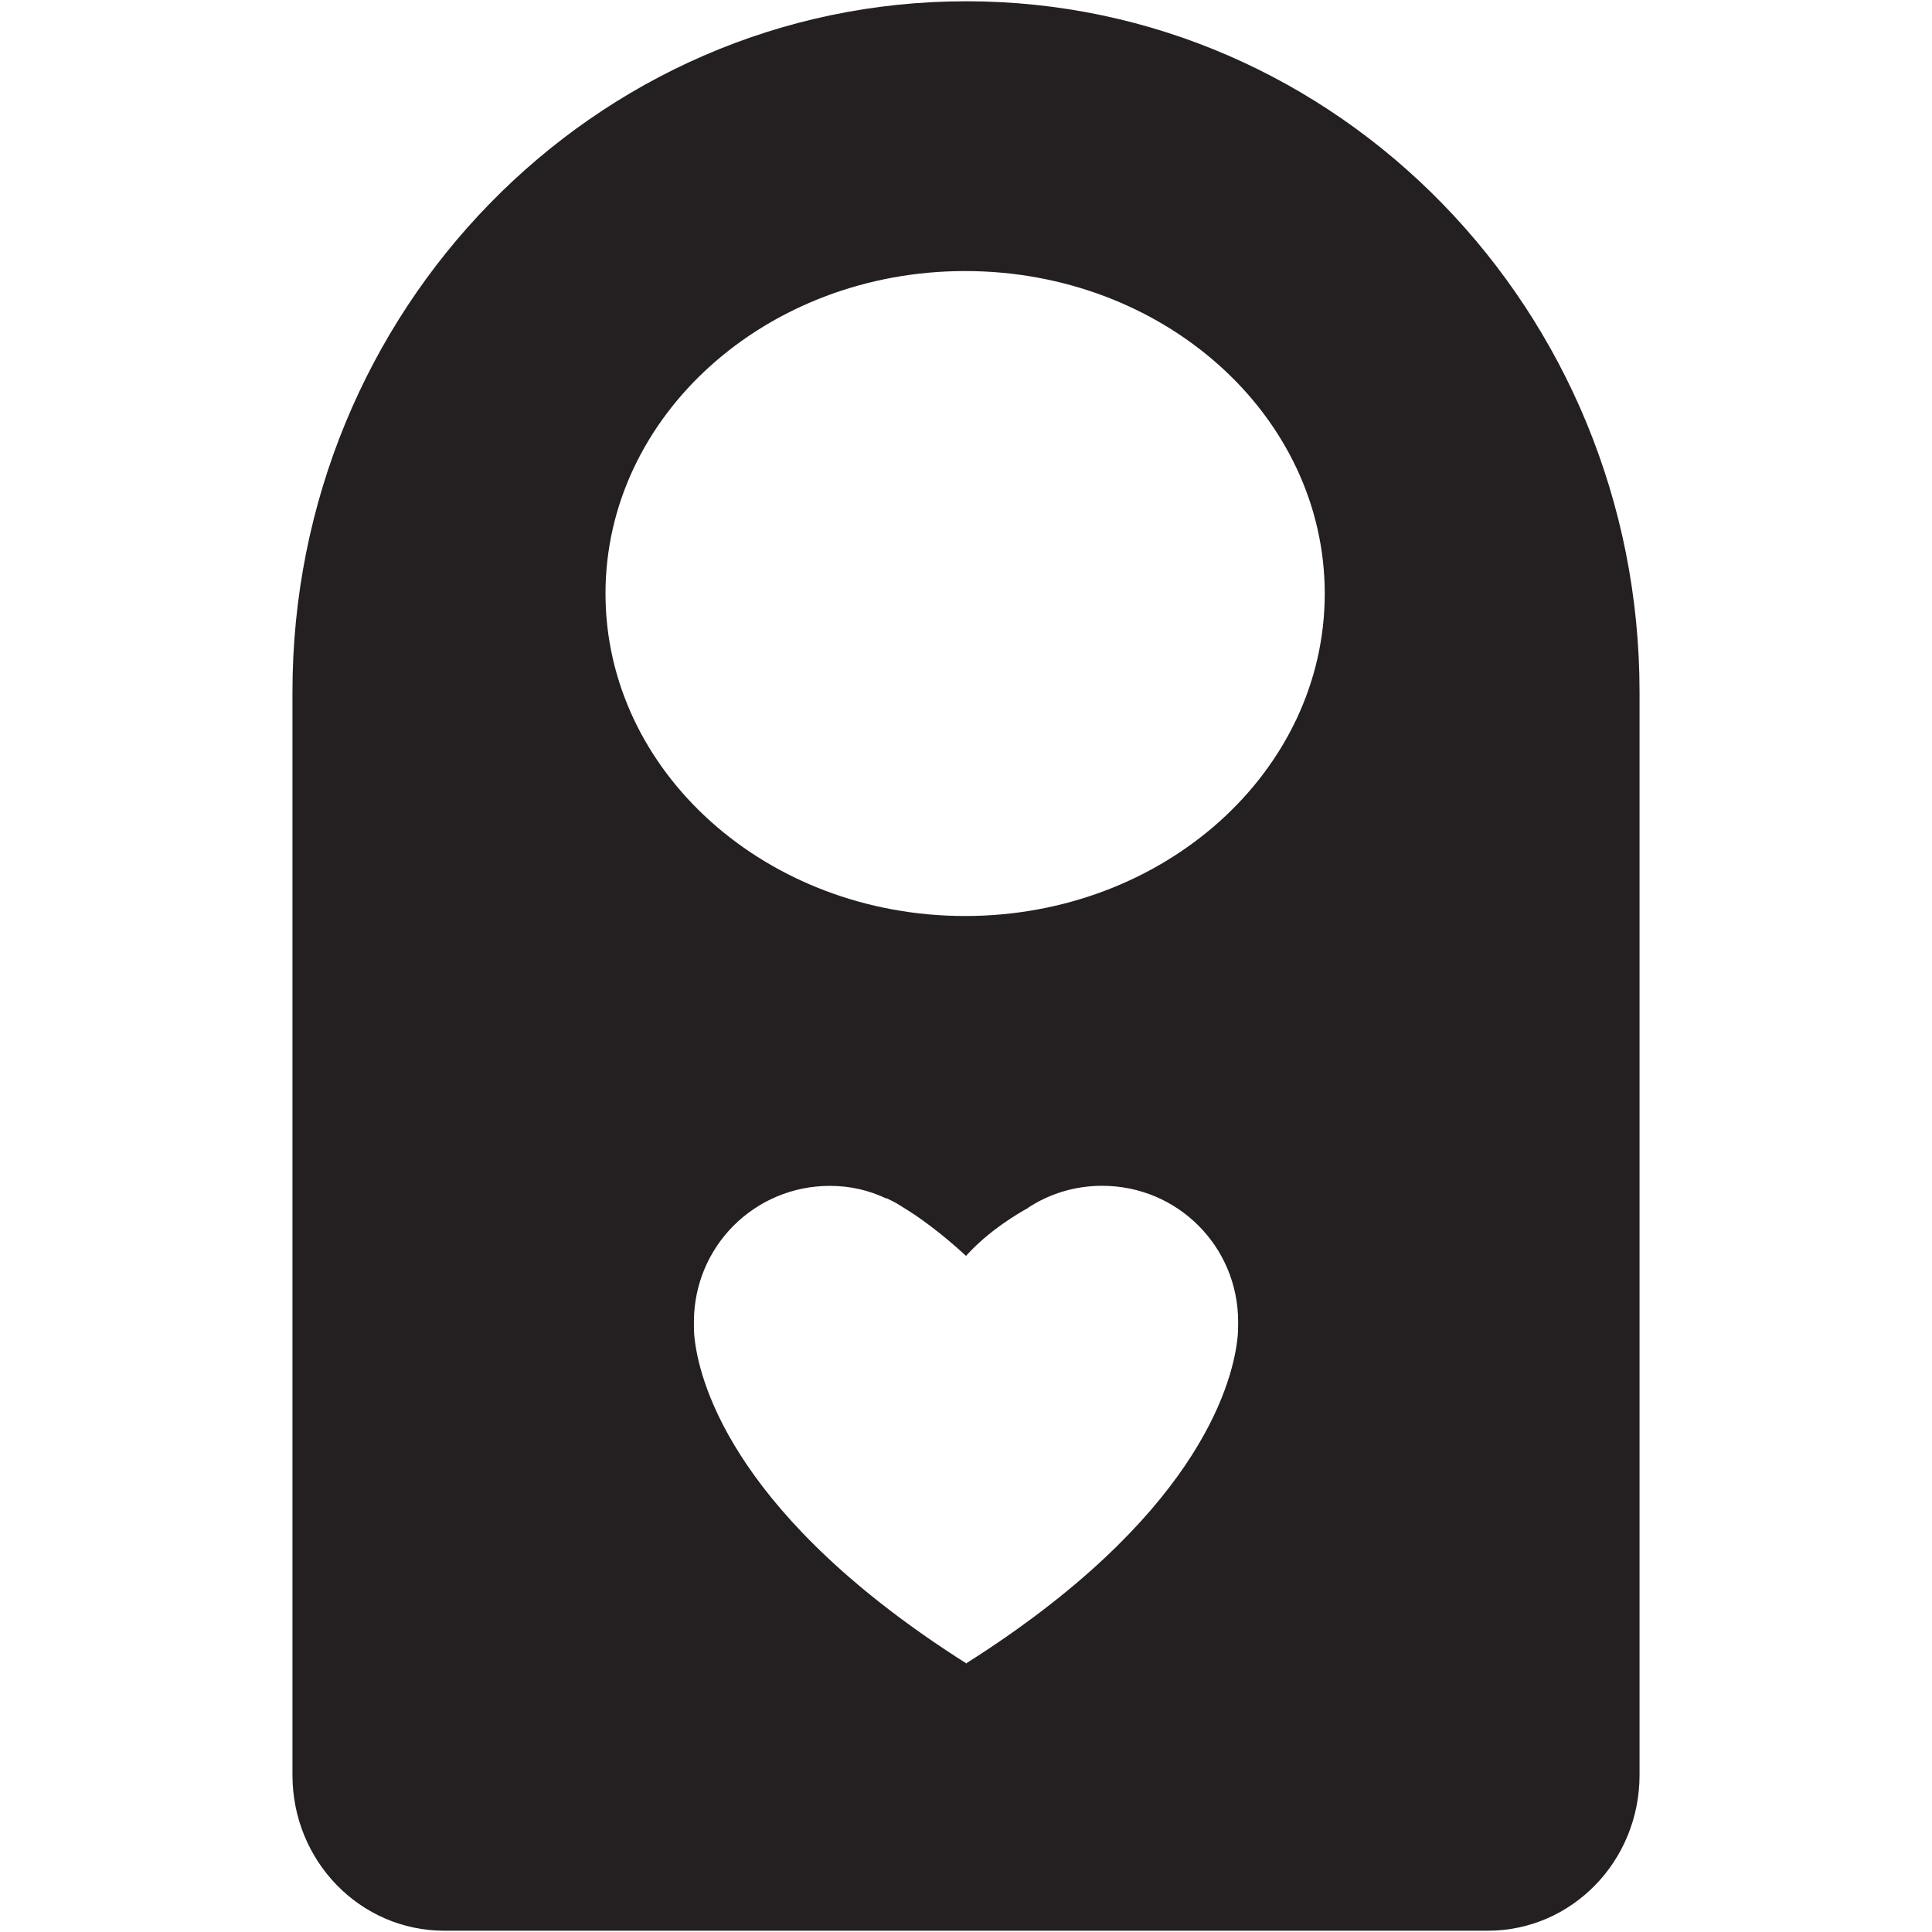 <?xml version="1.0" ?><!DOCTYPE svg  PUBLIC '-//W3C//DTD SVG 1.1//EN'  'http://www.w3.org/Graphics/SVG/1.1/DTD/svg11.dtd'><svg enable-background="new 0 0 64 64" height="64px" id="Layer_1" version="1.1" viewBox="0 0 64 64" width="64px" xml:space="preserve" xmlns="http://www.w3.org/2000/svg" xmlns:xlink="http://www.w3.org/1999/xlink"><path d="M32.009,0.042c-12.334,0-22.321,10.246-22.321,22.88v35.878c0,2.854,2.247,5.157,5.027,5.157h34.571  c2.782,0,5.026-2.304,5.026-5.157V22.922C54.312,10.288,44.325,0.042,32.009,0.042z M41.014,43.909c0,0.104,0,0.269-0.029,0.49  c-0.193,1.578-1.428,5.921-8.97,10.696v0.015c0,0-0.015,0-0.015-0.015c-7.557-4.791-8.792-9.149-8.984-10.696  c-0.029-0.222-0.029-0.386-0.029-0.49c0-0.074,0-0.119,0-0.119c0-2.499,2.008-4.507,4.508-4.507c0.668,0,1.292,0.148,1.859,0.416  c0.014,0,0.014,0,0.029,0c0.148,0.074,0.283,0.134,0.417,0.224c0.029,0.015,0.074,0.045,0.119,0.074  c0.52,0.312,1.278,0.862,2.082,1.606c0.774-0.863,1.771-1.428,2.008-1.562c0.016-0.015,0.03-0.015,0.045-0.015v-0.016  c0.699-0.461,1.547-0.729,2.455-0.729c2.498,0,4.506,2.008,4.506,4.507C41.014,43.79,41.014,43.835,41.014,43.909z M31.97,30.344  c-6.578,0-11.912-4.782-11.912-10.681c0-5.9,5.334-10.684,11.912-10.684c6.58,0,11.914,4.784,11.914,10.684  C43.884,25.562,38.55,30.344,31.97,30.344z" fill="#241F20"/></svg>